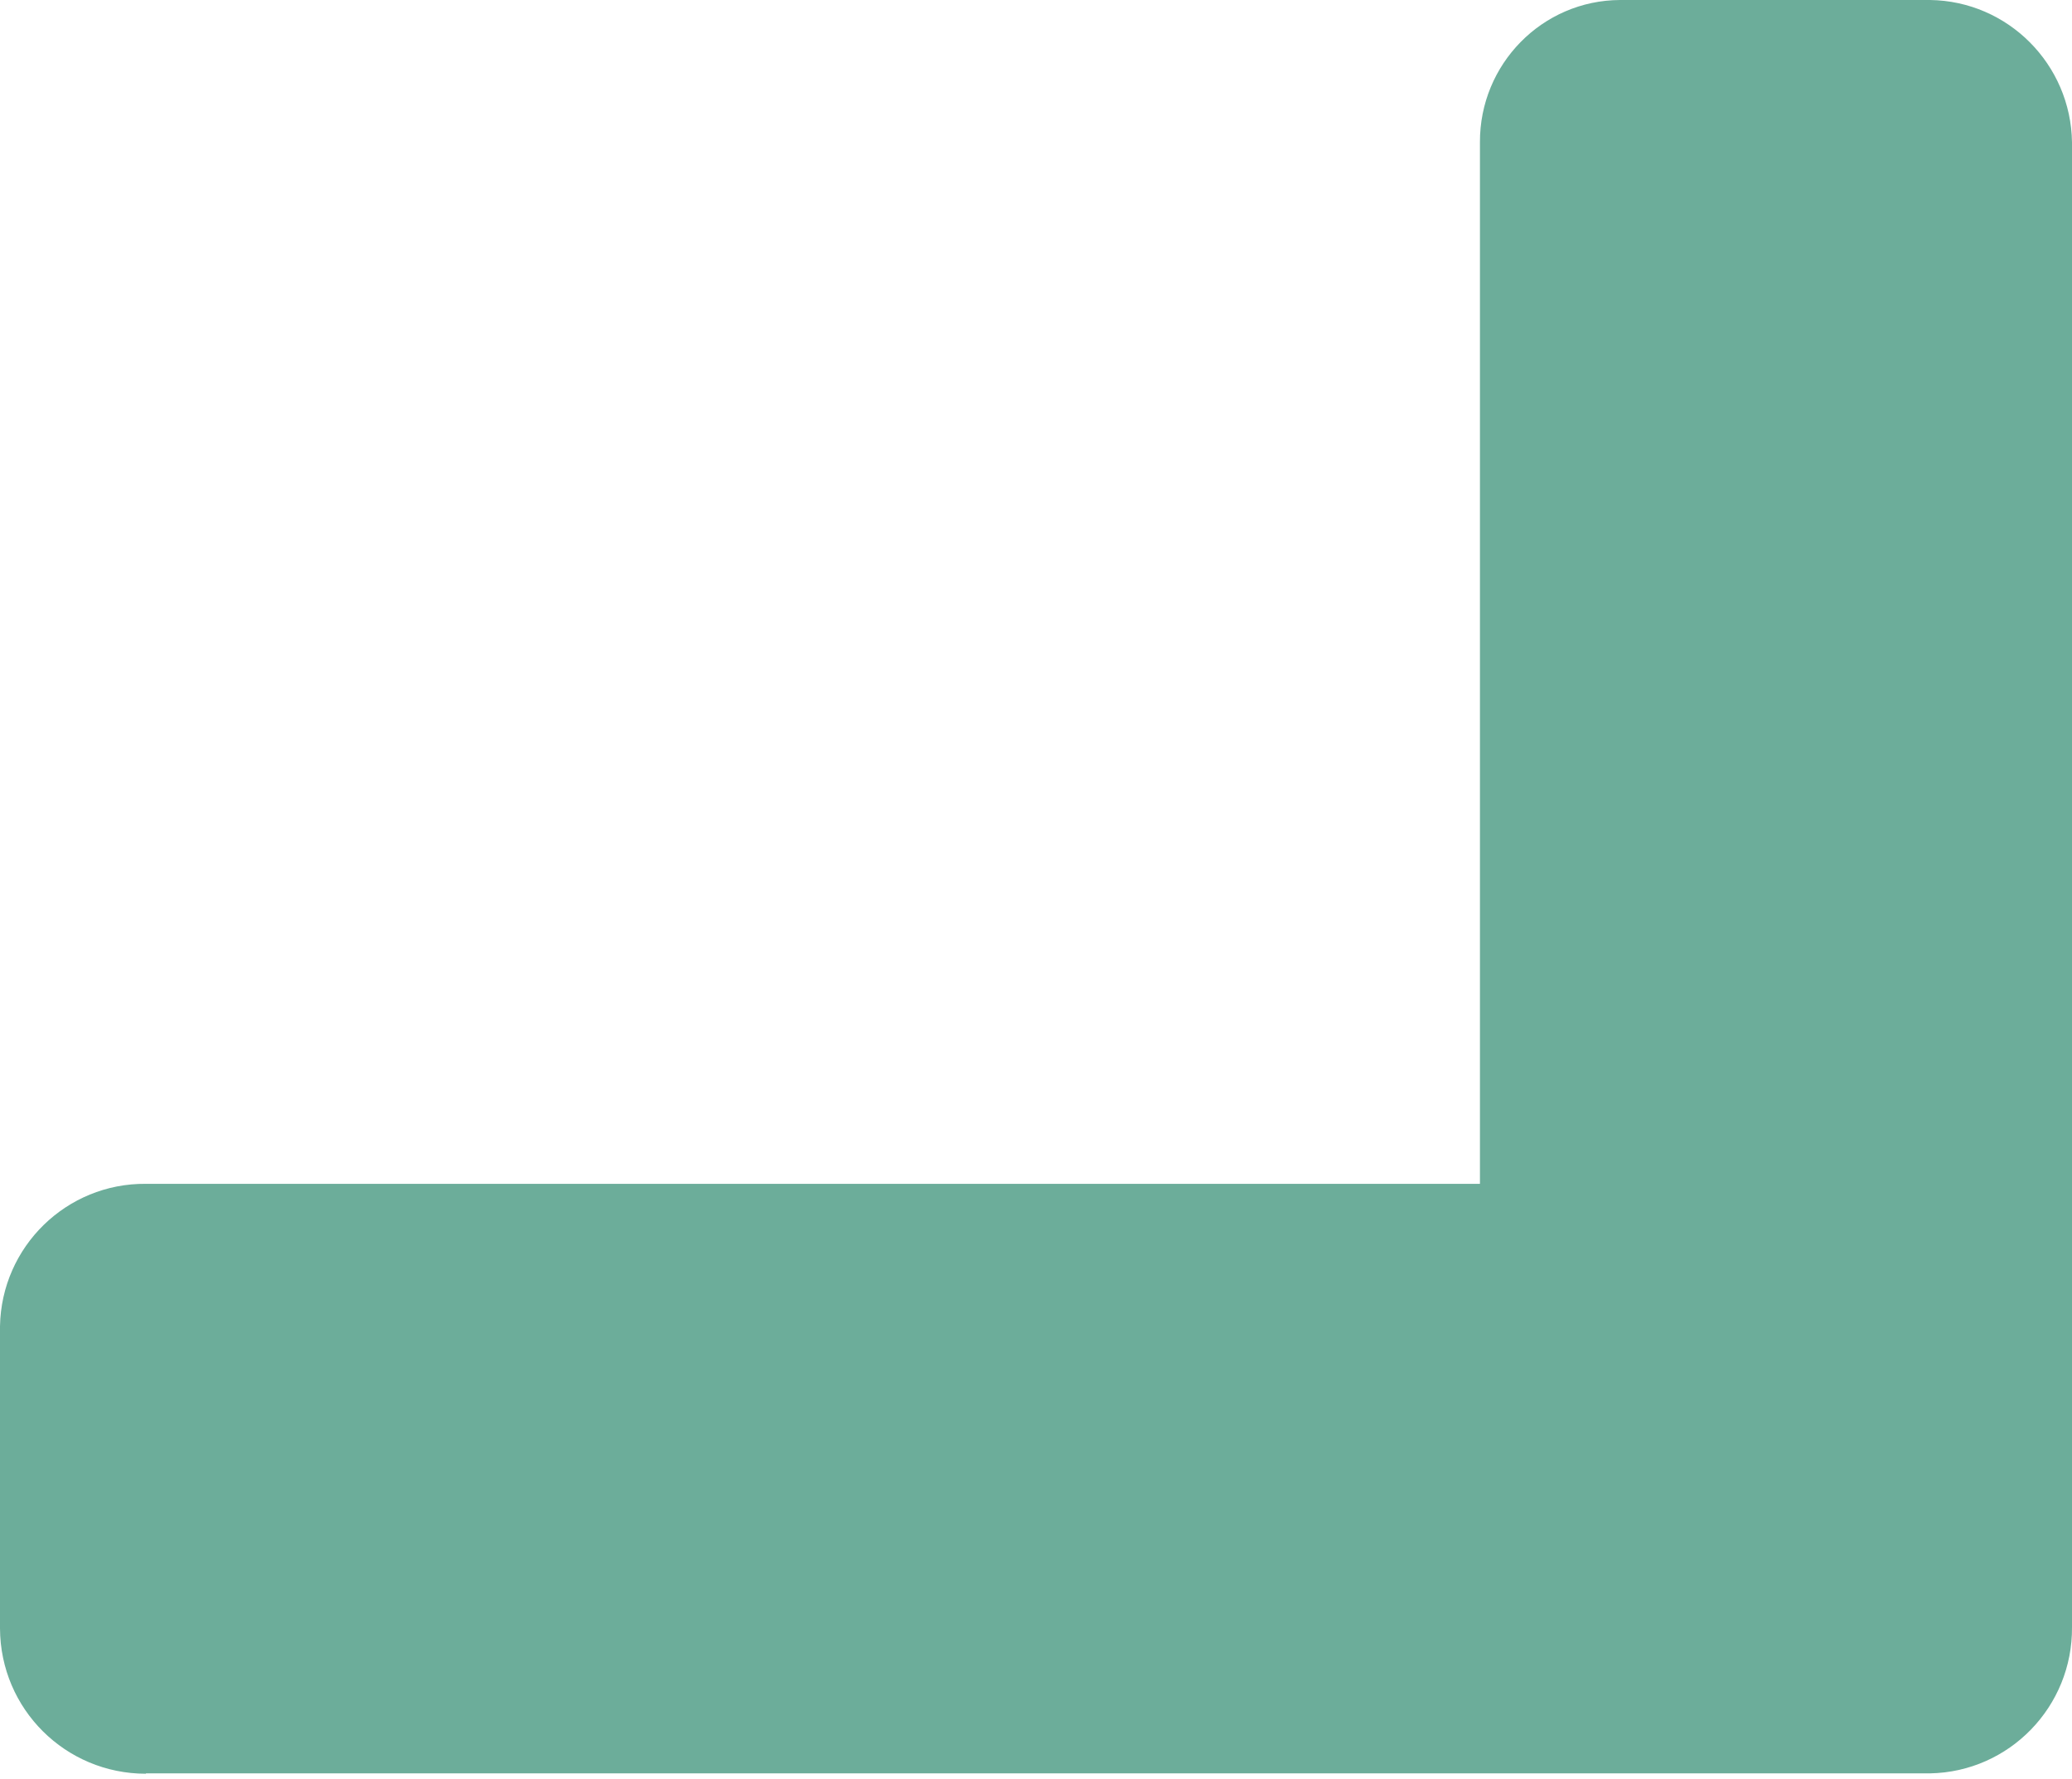 <svg width="120" height="103" viewBox="0 0 120 103" fill="none" xmlns="http://www.w3.org/2000/svg">
<path d="M8.451 102.703C3.793 102.703 0.021 98.962 0 94.29V76.789C0.084 72.181 3.857 68.504 8.451 68.546H85.711V8.243C85.69 3.72 89.315 0.021 93.825 0H111.78C116.29 0.063 119.936 3.72 120 8.243V94.206C120.042 98.814 116.375 102.597 111.78 102.682H8.451V102.703Z" fill="#6CAD9A"/>
</svg>
